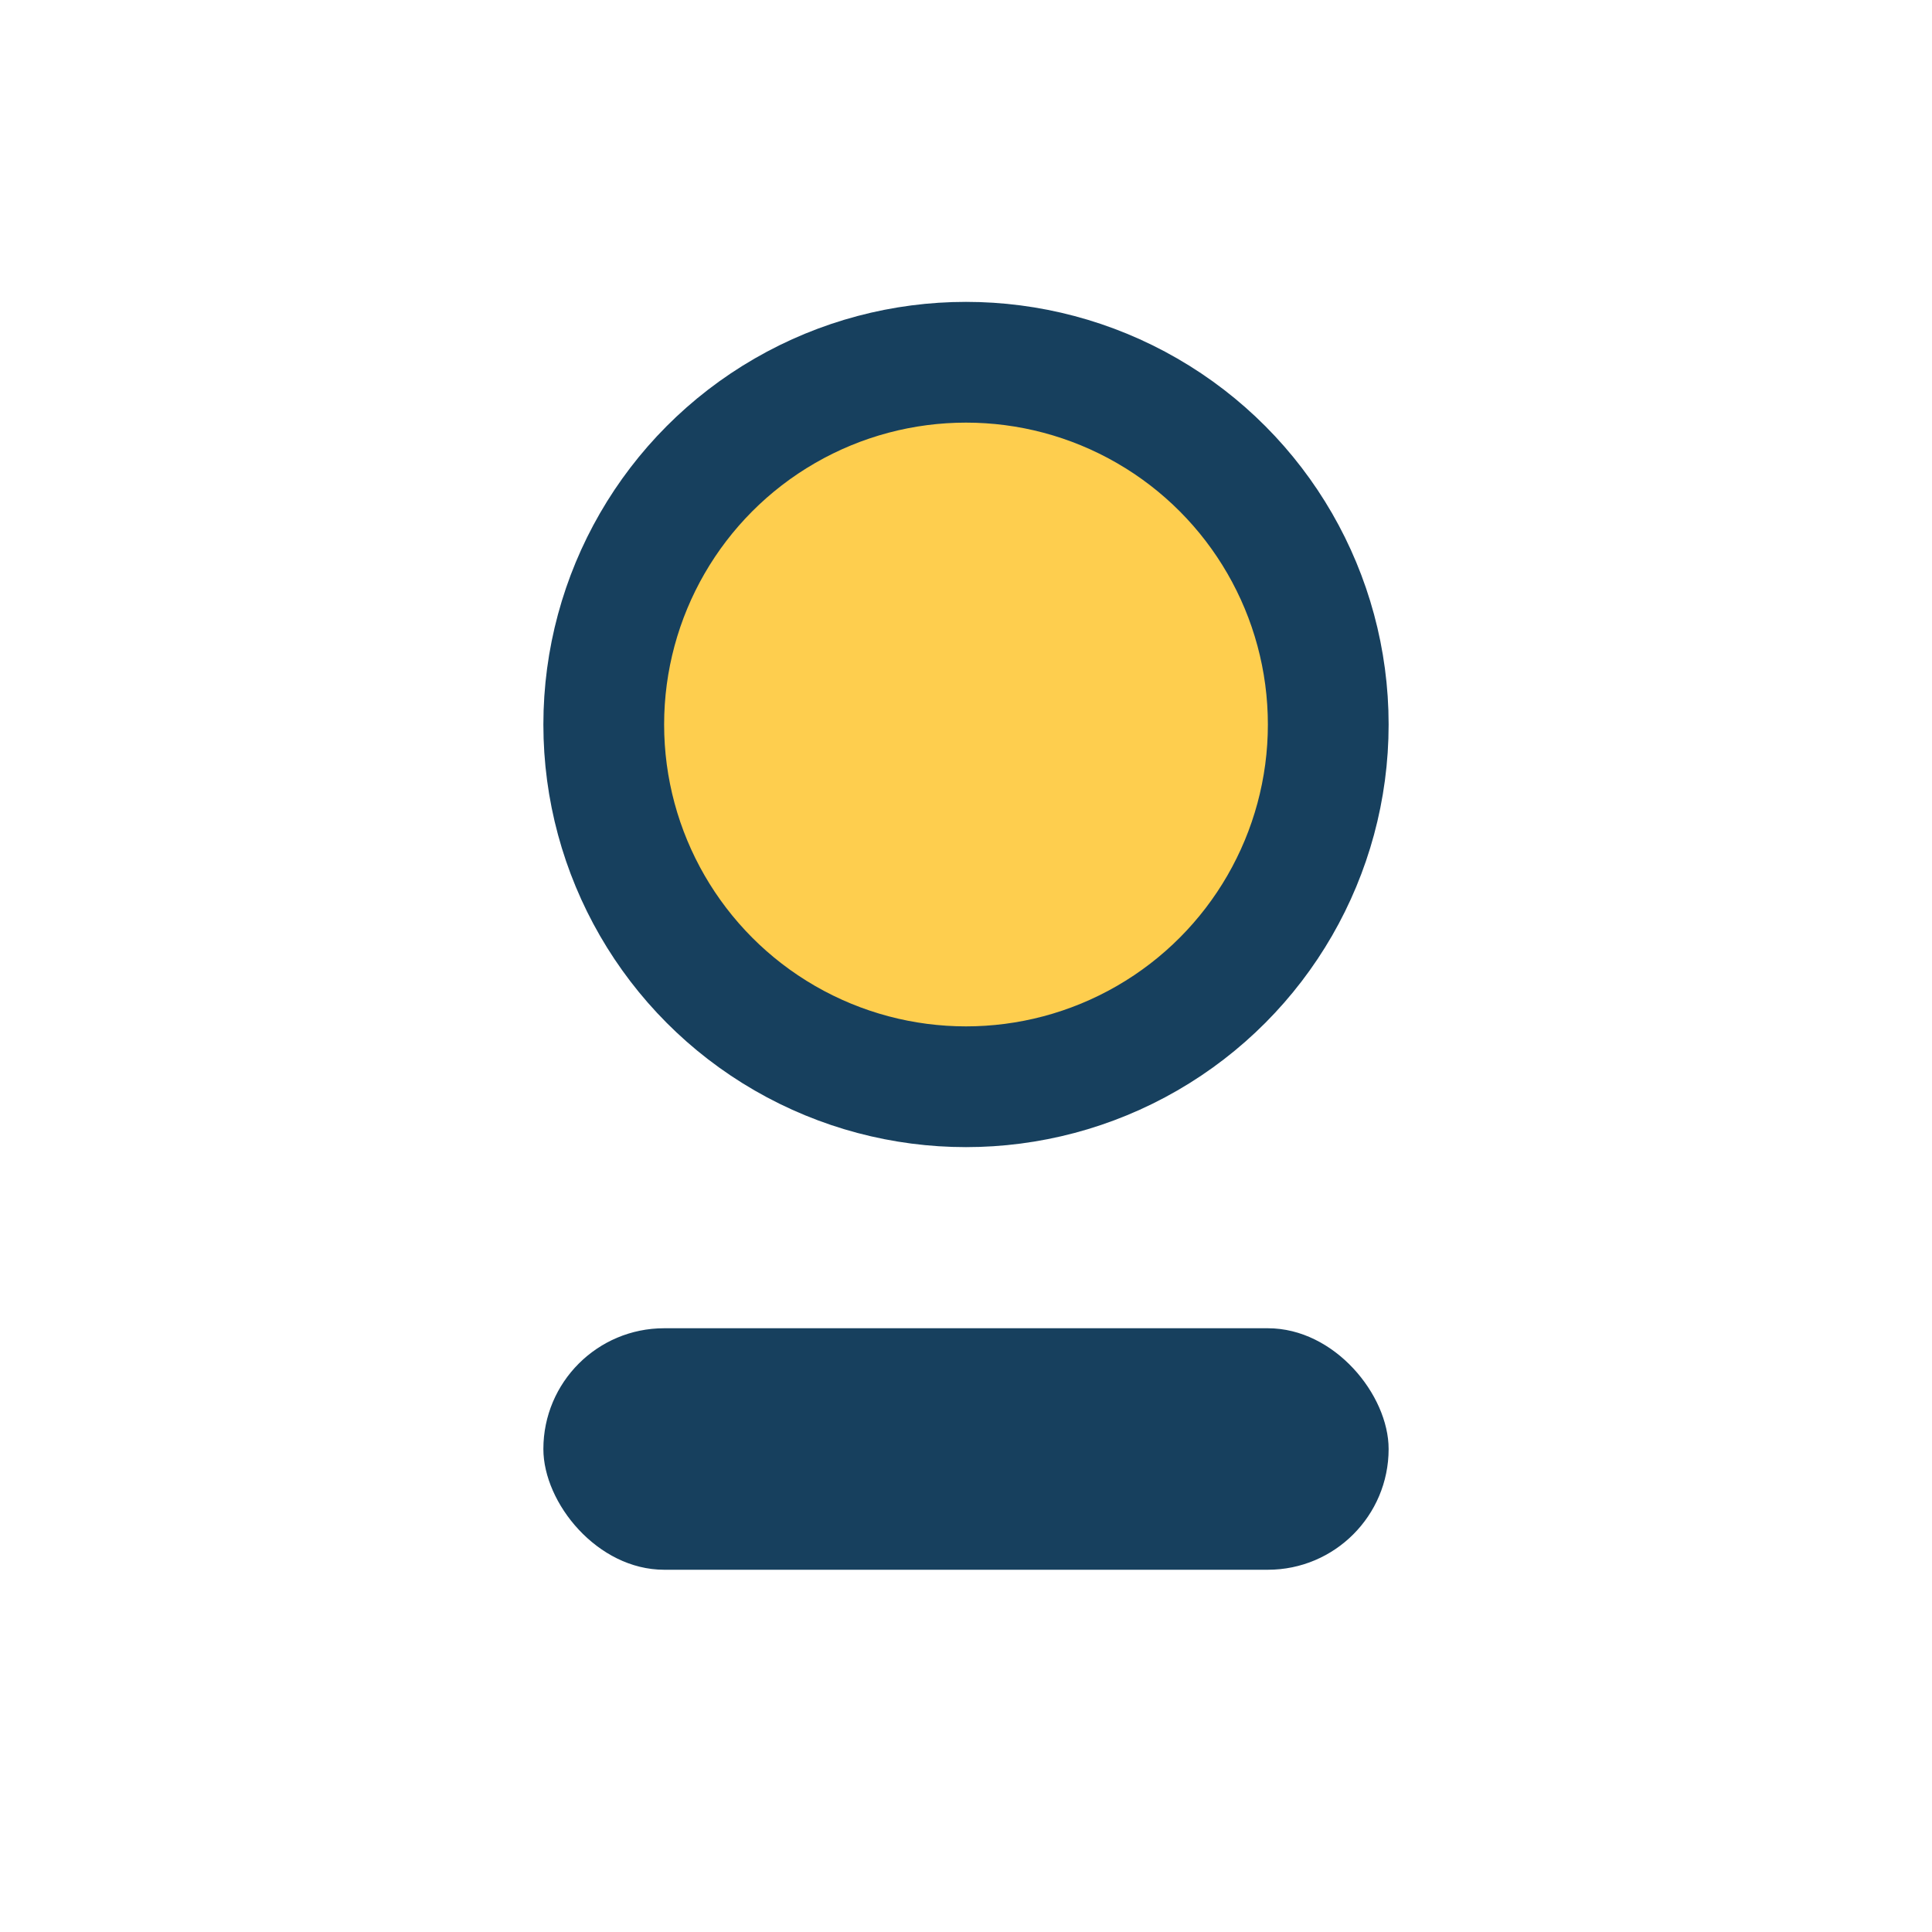 <?xml version="1.0" encoding="UTF-8"?>
<svg xmlns="http://www.w3.org/2000/svg" width="32" height="32" viewBox="0 0 32 32"><circle cx="16" cy="12" r="6" fill="#FECE4E" stroke="#17405E" stroke-width="2"/><rect x="9" y="22" width="14" height="4" rx="2" fill="#17405E"/></svg>